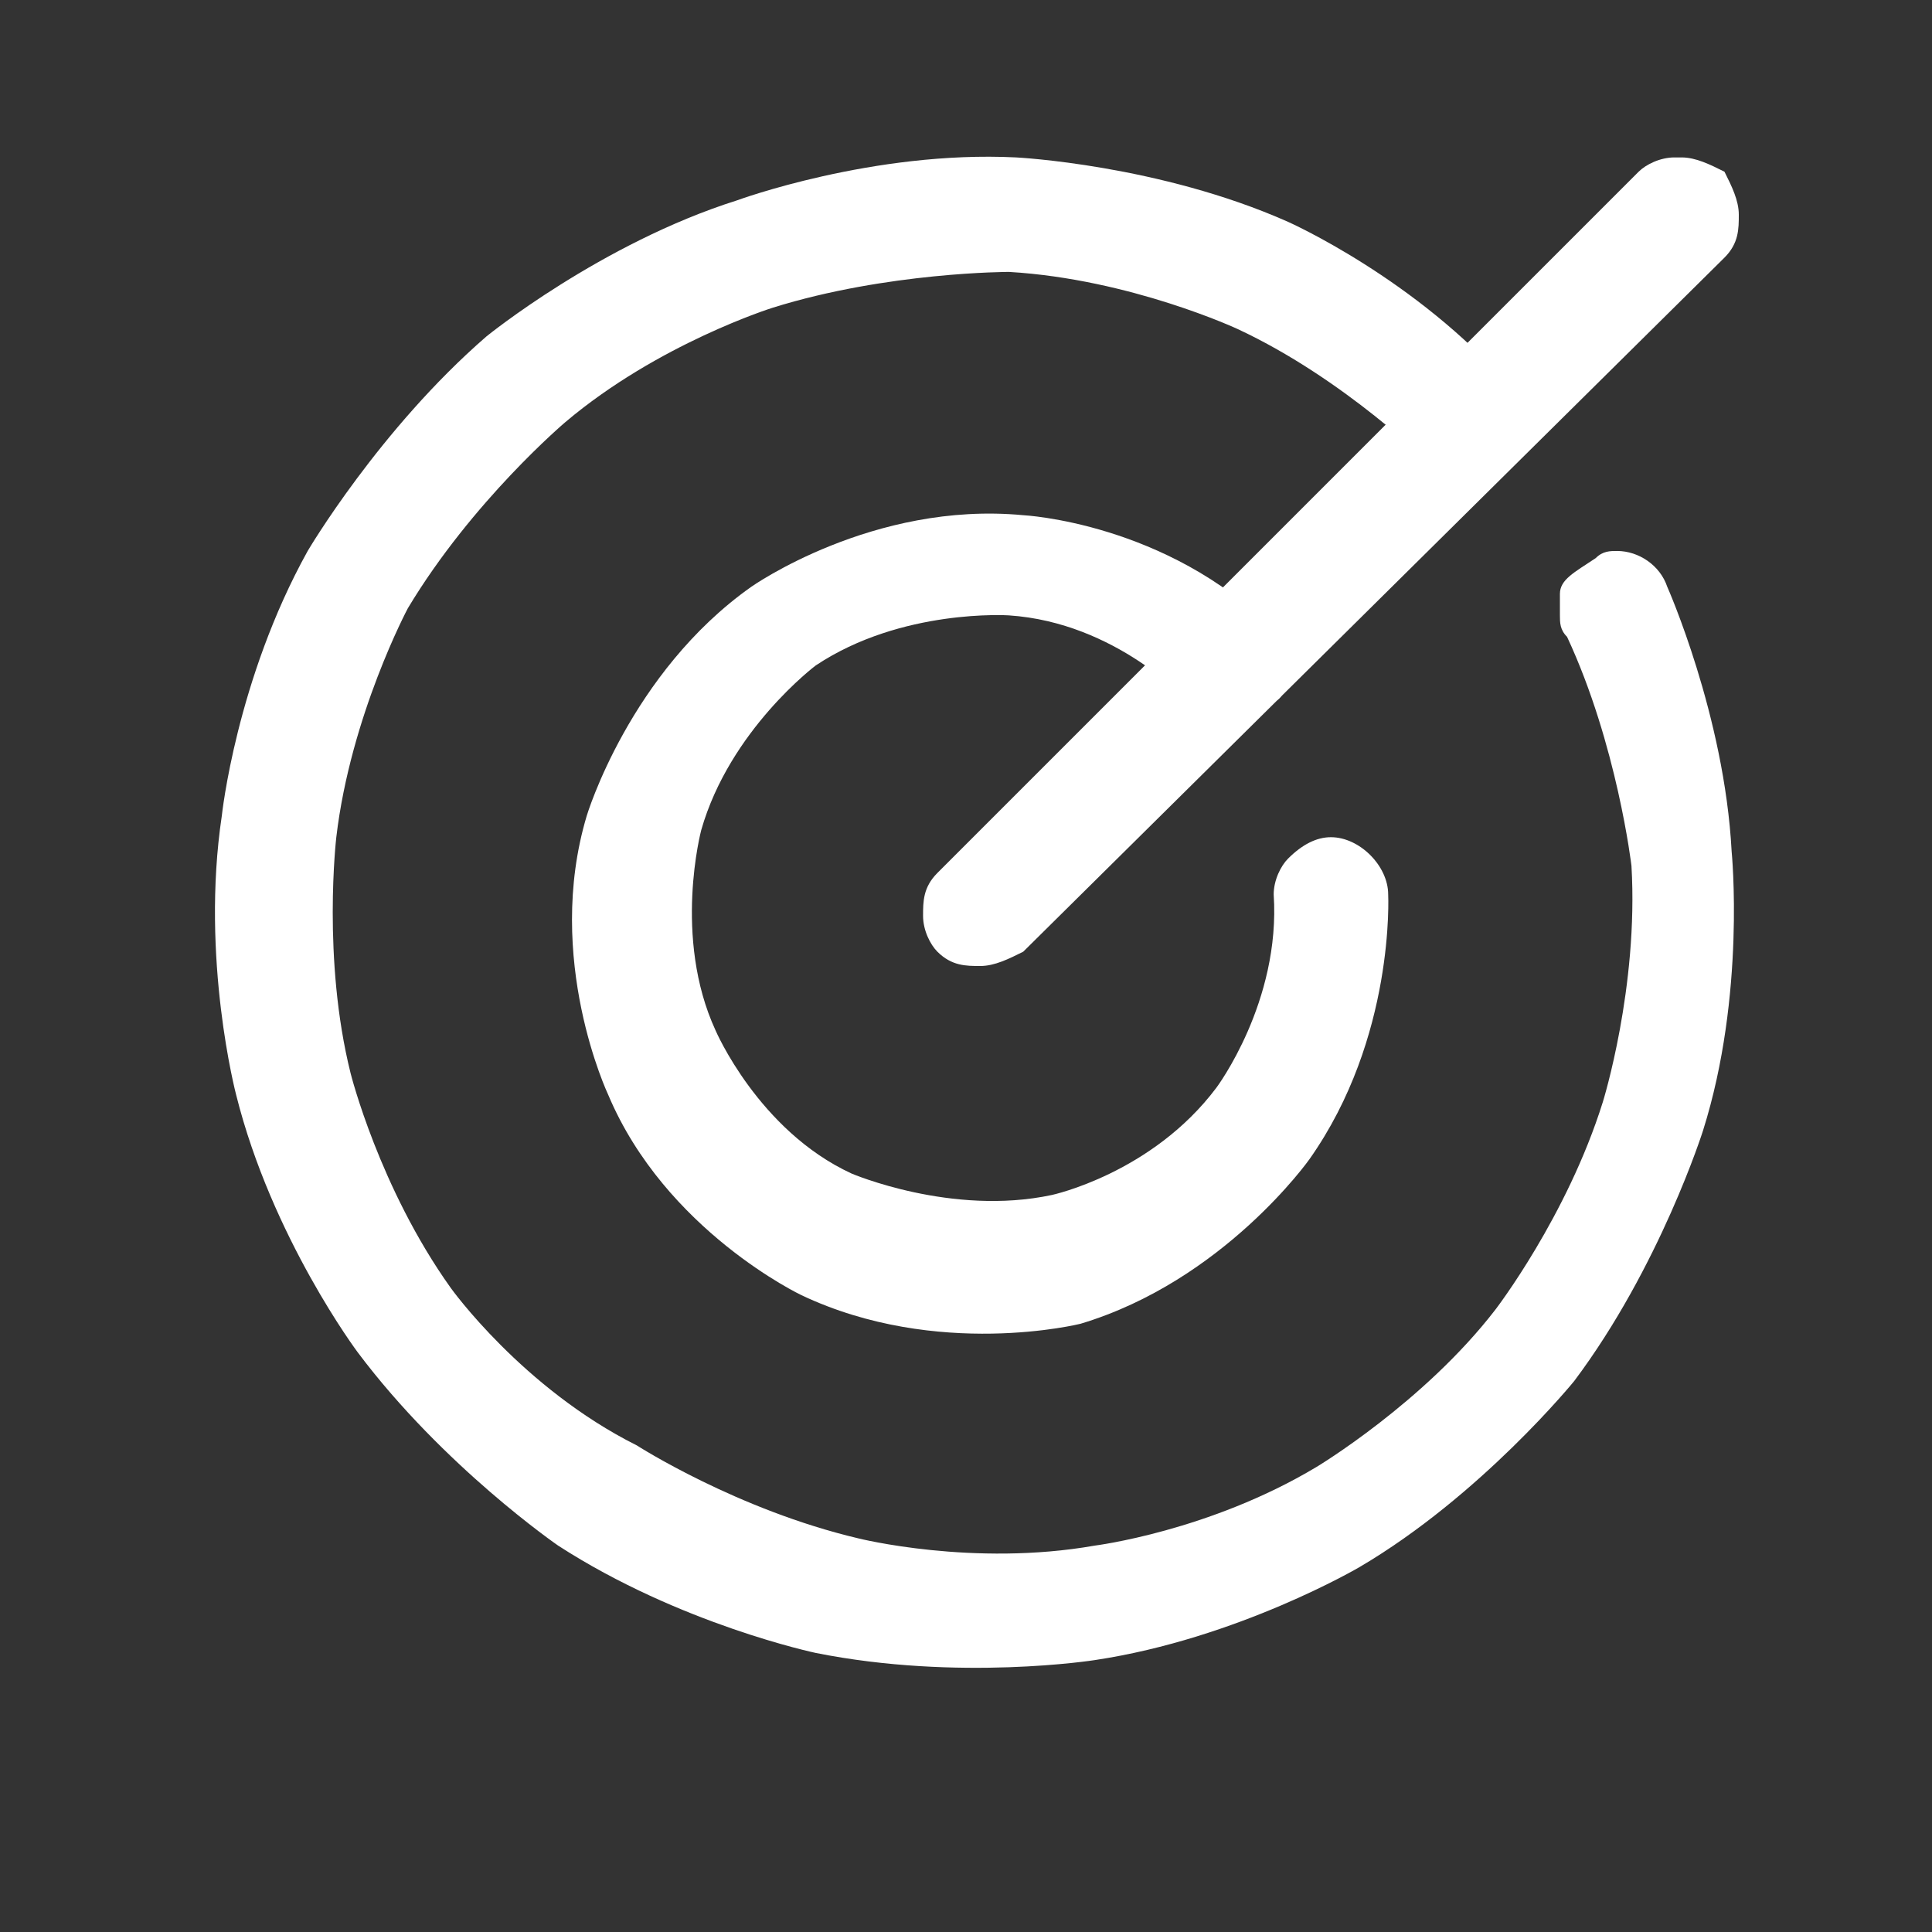 <?xml version="1.0" encoding="UTF-8"?>
<!-- Generator: Adobe Illustrator 26.5.0, SVG Export Plug-In . SVG Version: 6.00 Build 0)  -->
<svg xmlns="http://www.w3.org/2000/svg" xmlns:xlink="http://www.w3.org/1999/xlink" version="1.1" id="Layer_1" x="0px" y="0px" viewBox="0 0 27 27" style="enable-background:new 0 0 27 27;" xml:space="preserve">
<rect x="0" y="0" width="27" height="27" fill="#333333" stroke="none"/>
<style type="text/css">
	.st0{fill:#FFFFFF;}
</style>
<path class="st0" d="M24.1,3.6c0.2-0.2,0.2-0.4,0.2-0.6c0-0.2-0.1-0.4-0.2-0.6l0,0c-0.2-0.1-0.4-0.2-0.6-0.2c0,0,0,0-0.1,0  c-0.2,0-0.4,0.1-0.5,0.2l-9.8,9.8c-0.2,0.2-0.2,0.4-0.2,0.6c0,0,0,0,0,0c0,0.2,0.1,0.4,0.2,0.5c0.2,0.2,0.4,0.2,0.6,0.2  c0.2,0,0.4-0.1,0.6-0.2L24.1,3.6z"></path>
<path class="st0" d="M23.3,8.2c-0.1-0.3-0.4-0.5-0.7-0.5l0,0c-0.1,0-0.2,0-0.3,0.1C22,8,21.8,8.1,21.8,8.3c0,0.1,0,0.2,0,0.3v0  c0,0.1,0,0.2,0.1,0.3c0.7,1.5,0.9,3.2,0.9,3.2c0.1,1.7-0.4,3.3-0.4,3.3c-0.5,1.6-1.5,2.9-1.5,2.9c-1,1.3-2.5,2.2-2.5,2.2  c-1.5,0.9-3.1,1.1-3.1,1.1c-1.7,0.3-3.3-0.1-3.3-0.1c-1.7-0.4-3.1-1.3-3.1-1.3C7.3,19.4,6.3,18,6.3,18c-1-1.4-1.4-3-1.4-3  c-0.4-1.6-0.2-3.3-0.2-3.3c0.2-1.7,1-3.2,1-3.2C6.6,7,7.9,5.9,7.9,5.9c1.3-1.1,2.9-1.6,2.9-1.6c1.6-0.5,3.3-0.5,3.3-0.5  c1.7,0.1,3.2,0.8,3.2,0.8c1.5,0.7,2.7,1.9,2.7,1.9c0,0,0,0,0,0l0,0c0.2,0.2,0.4,0.2,0.6,0.2h0c0,0,0,0,0,0c0.2,0,0.4-0.1,0.5-0.2  c0.2-0.2,0.2-0.4,0.2-0.6v0c0,0,0,0,0,0c0-0.2-0.1-0.4-0.2-0.5l0,0C19.8,3.9,18,3.1,18,3.1c-1.8-0.8-3.8-0.9-3.8-0.9  c-2-0.1-3.9,0.6-3.9,0.6C8.4,3.4,6.8,4.7,6.8,4.7c-1.5,1.3-2.5,3-2.5,3c-1,1.8-1.2,3.7-1.2,3.7c-0.3,2,0.2,3.9,0.2,3.9  C3.8,17.3,5,18.9,5,18.9c1.2,1.6,2.8,2.7,2.8,2.7c1.7,1.1,3.6,1.5,3.6,1.5c2,0.4,3.9,0.1,3.9,0.1c2-0.3,3.7-1.3,3.7-1.3  c1.7-1,3-2.6,3-2.6c1.2-1.6,1.8-3.5,1.8-3.5c0.6-1.9,0.4-3.9,0.4-3.9C24.1,10,23.3,8.2,23.3,8.2L23.3,8.2z"></path>
<path class="st0" d="M18.3,16.2c1.2-1.7,1.1-3.7,1.1-3.7c0-0.4-0.4-0.8-0.8-0.8c0,0,0,0,0,0c-0.2,0-0.4,0.1-0.6,0.3  c-0.1,0.1-0.2,0.3-0.2,0.5l0,0c0,0,0,0,0,0c0.1,1.5-0.8,2.7-0.8,2.7c-0.9,1.2-2.3,1.5-2.3,1.5c-1.4,0.3-2.8-0.3-2.8-0.3  c-1.3-0.6-1.9-2-1.9-2c-0.6-1.3-0.2-2.8-0.2-2.8c0.4-1.4,1.6-2.3,1.6-2.3c1.2-0.8,2.7-0.7,2.7-0.7c1.5,0.1,2.5,1.2,2.5,1.2l0,0  c0.2,0.2,0.4,0.2,0.6,0.2h0c0.2,0,0.4-0.1,0.6-0.2C17.9,9.8,18,9.6,18,9.4v0c0-0.2-0.1-0.4-0.2-0.6c-1.5-1.5-3.5-1.6-3.5-1.6  c-2.1-0.2-3.8,1-3.8,1c-1.7,1.2-2.3,3.2-2.3,3.2c-0.6,2,0.3,3.9,0.3,3.9c0.8,1.9,2.7,2.8,2.7,2.8c1.9,0.9,3.9,0.4,3.9,0.4  C17.1,17.9,18.3,16.2,18.3,16.2z"></path>
</svg>
